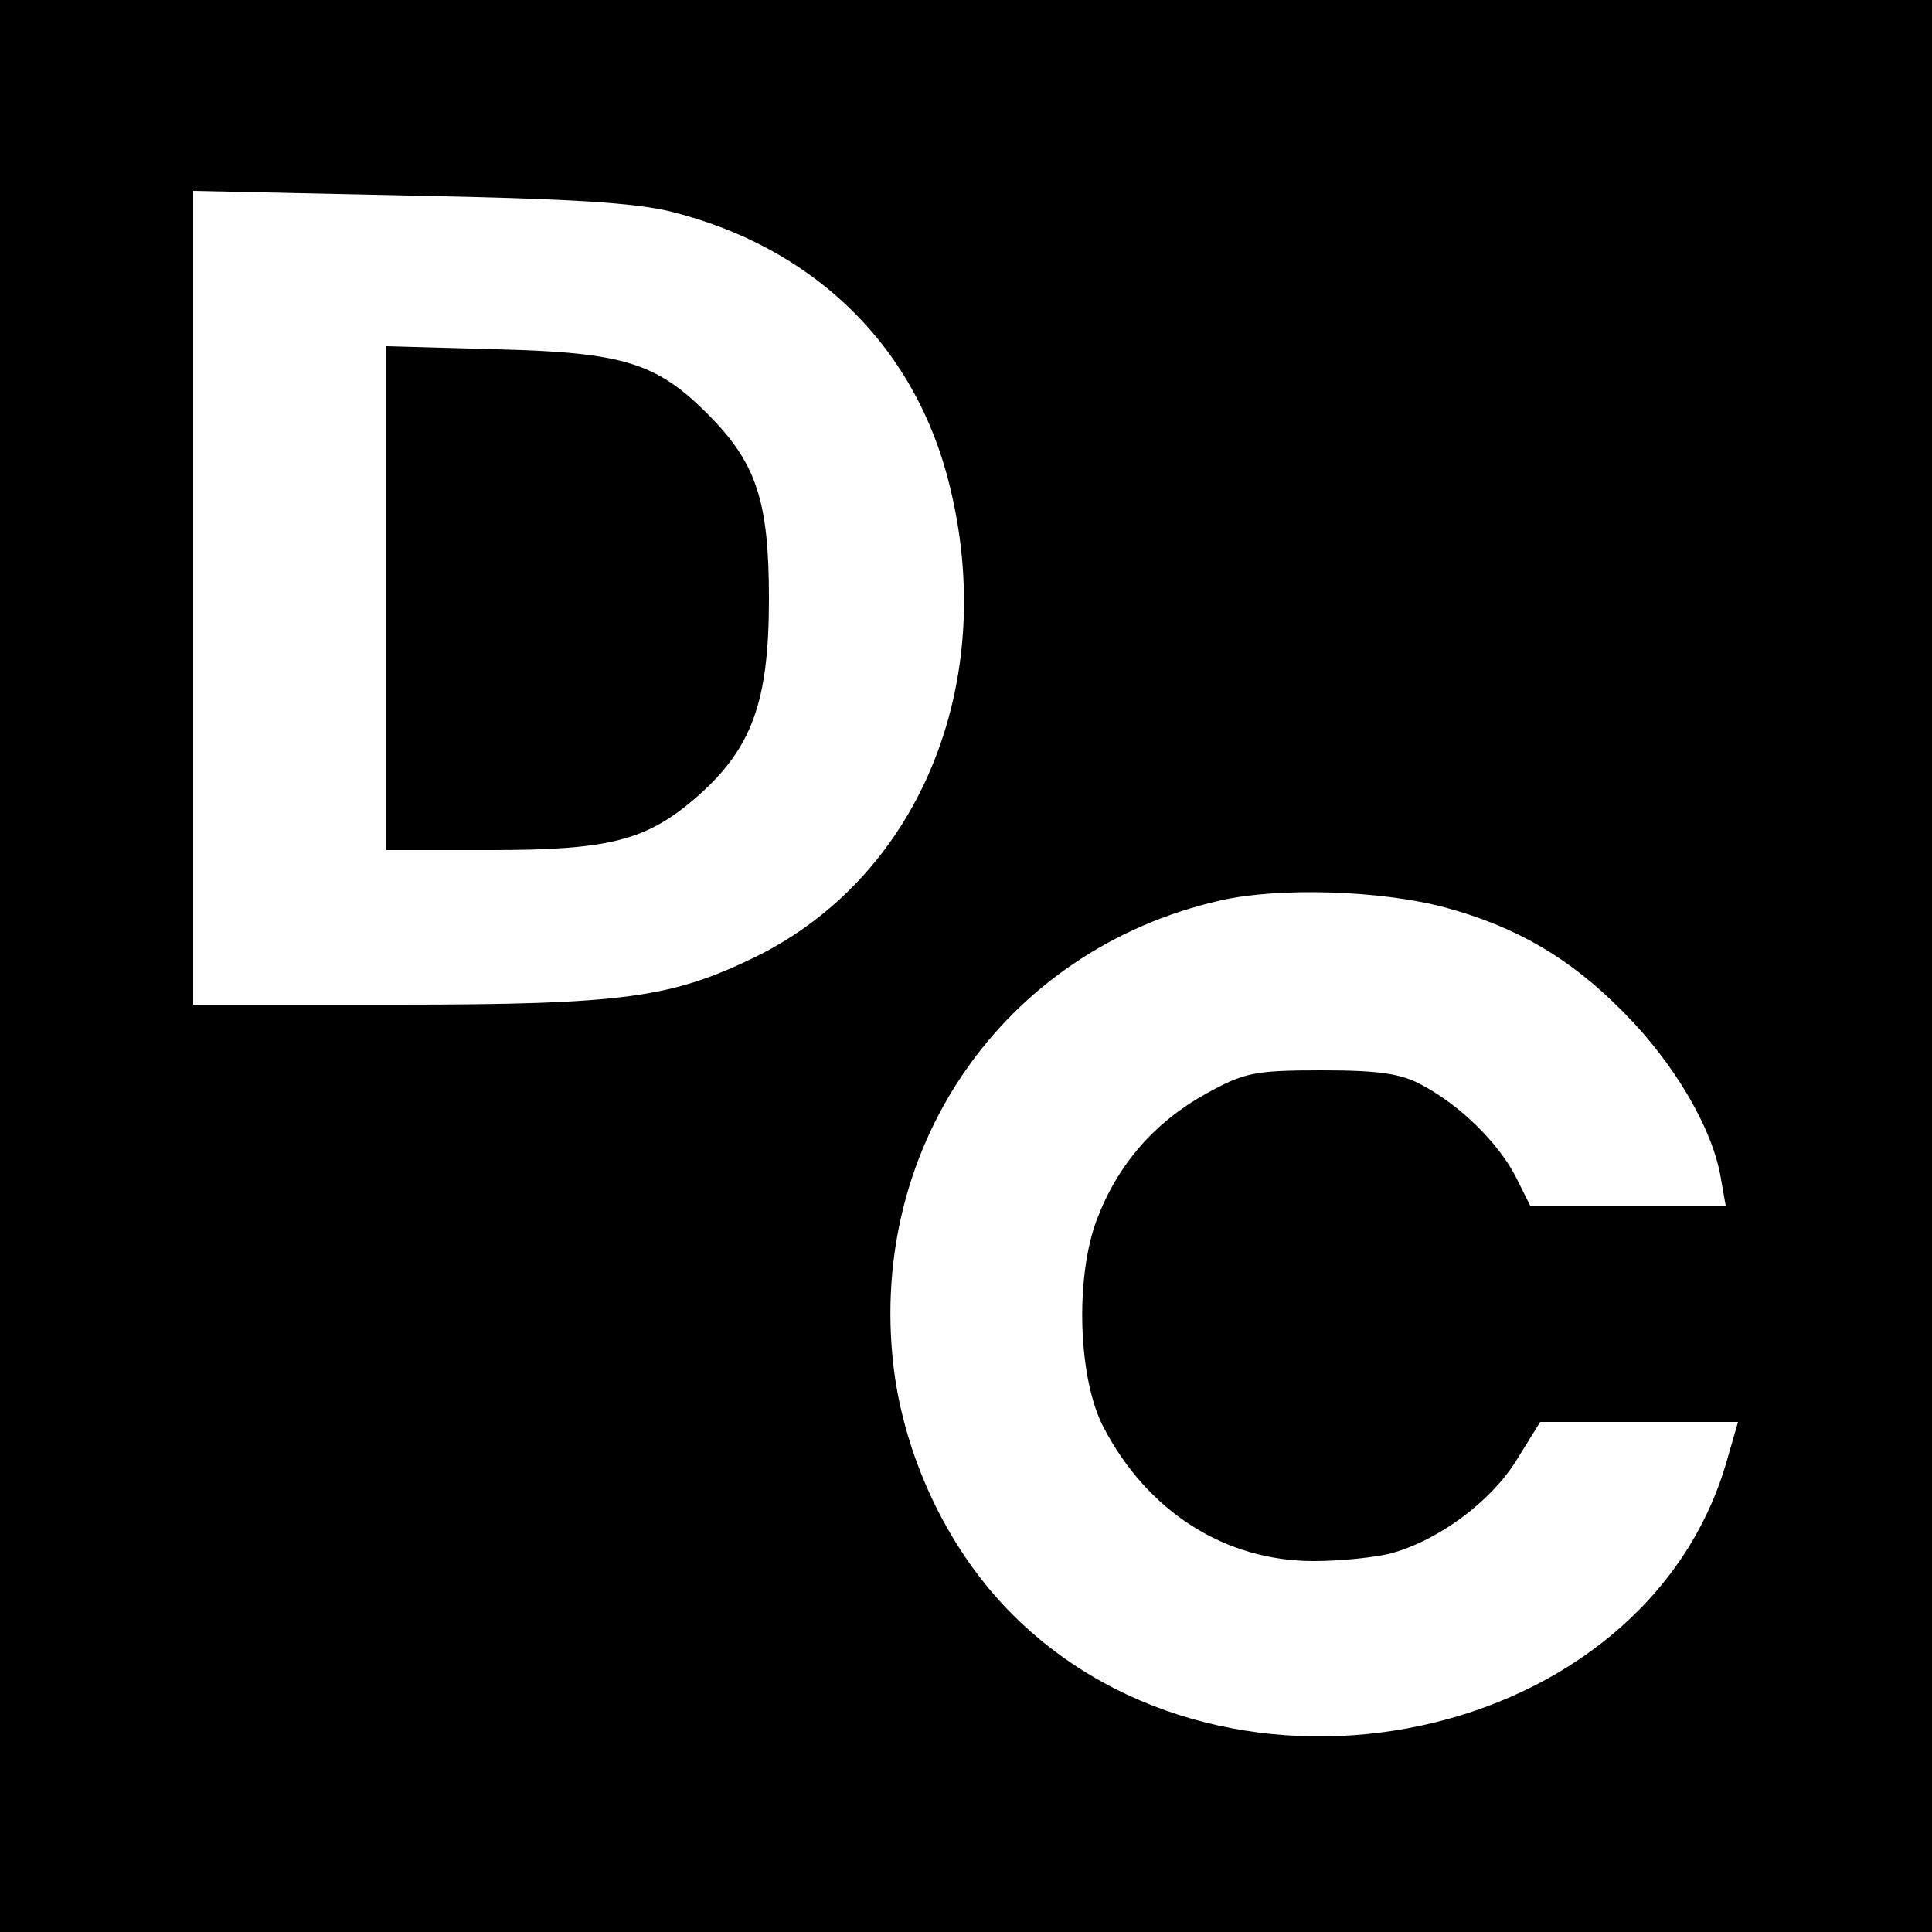 <?xml version="1.0" standalone="no"?>
<!DOCTYPE svg PUBLIC "-//W3C//DTD SVG 20010904//EN"
 "http://www.w3.org/TR/2001/REC-SVG-20010904/DTD/svg10.dtd">
<svg version="1.0" xmlns="http://www.w3.org/2000/svg"
 width="250pt" height="250pt" viewBox="0 0 250 250"
 preserveAspectRatio="xMidYMid meet">
<g transform="translate(0,250) scale(0.1,-0.1)"
fill="#000000" stroke="none">
<path d="M0 1250 l0 -1250 1250 0 1250 0 0 1250 0 1250 -1250 0 -1250 0 0
-1250z m869 976 c179 -45 307 -166 355 -336 73 -262 -29 -521 -246 -628 -109
-53 -170 -62 -465 -62 l-263 0 0 526 0 527 278 -6 c206 -4 293 -9 341 -21z
m1000 -900 c93 -25 163 -66 231 -135 67 -67 117 -153 127 -217 l6 -34 -126 0
-127 0 -19 38 c-23 44 -72 92 -121 118 -27 15 -57 19 -130 19 -87 0 -100 -3
-149 -30 -67 -37 -115 -92 -142 -164 -28 -75 -24 -205 9 -268 57 -109 157
-173 272 -173 36 0 81 5 100 10 62 17 129 67 162 120 l31 50 128 0 128 0 -15
-52 c-106 -365 -642 -479 -924 -197 -80 80 -135 193 -152 307 -41 291 138 553
422 617 75 17 206 13 289 -9z"/>
<path d="M500 1726 l0 -326 133 0 c156 0 204 12 270 70 70 62 92 122 92 255 0
127 -16 176 -80 240 -66 66 -110 79 -272 83 l-143 4 0 -326z"/>
</g>
</svg>
